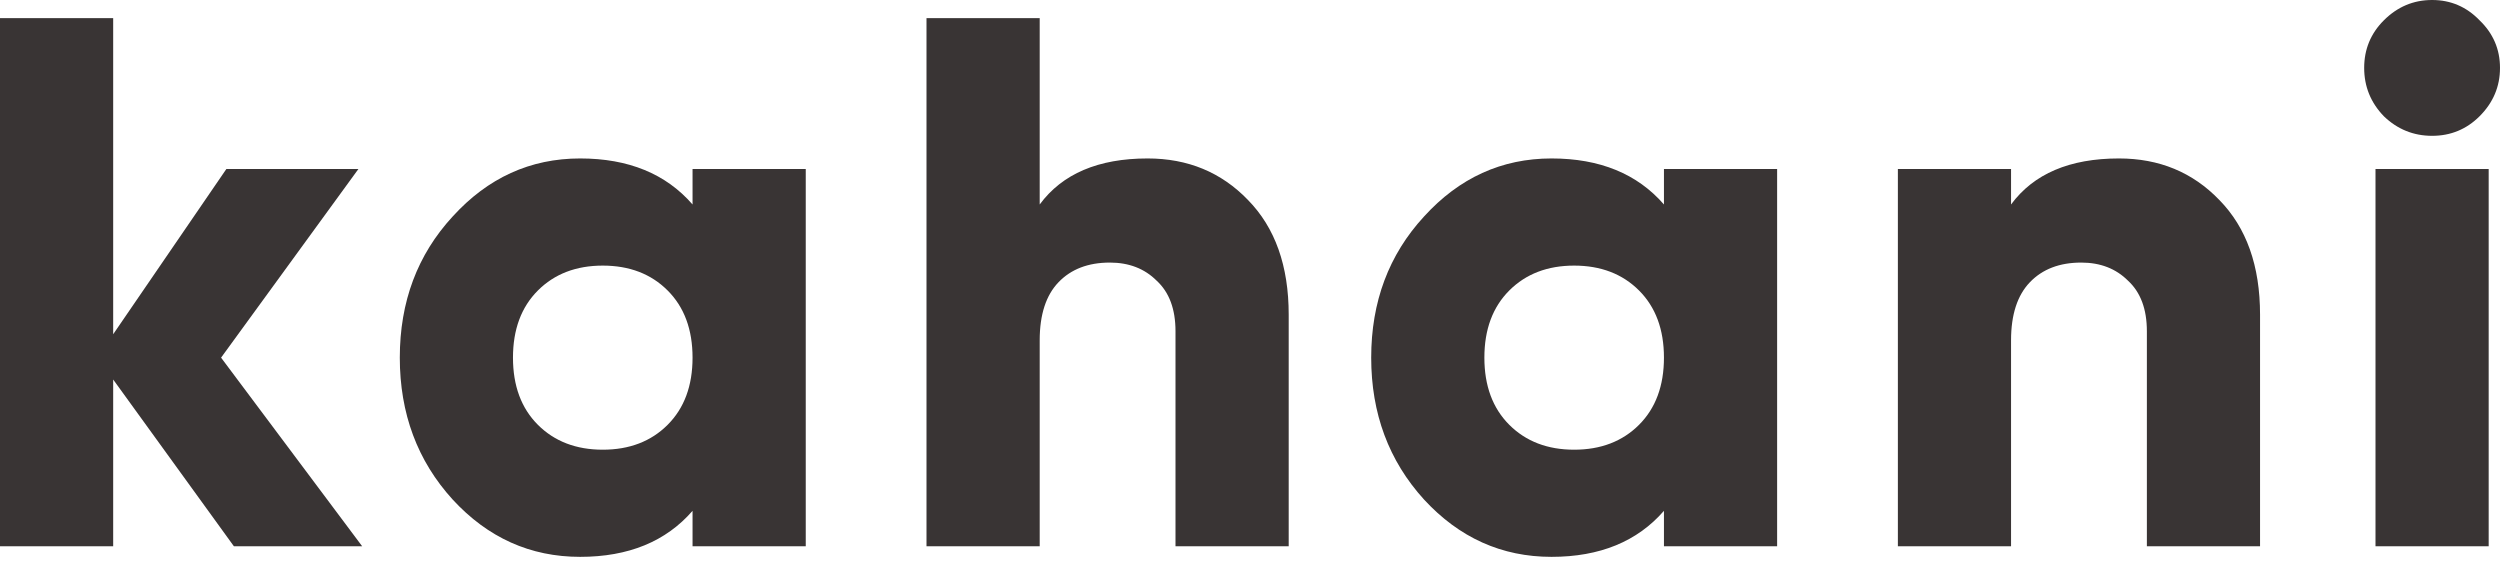 <?xml version="1.0" encoding="UTF-8"?> <svg xmlns="http://www.w3.org/2000/svg" width="100" height="23" viewBox="0 0 100 23" fill="none"> <path d="M14.487 21.851H9.356L4.527 15.181V21.851H0V0.724H4.527V13.37L9.054 6.761H14.336L8.843 14.306L14.487 21.851Z" fill="#393434"></path> <path d="M27.702 6.761H32.23V21.851H27.702V20.433C26.636 21.66 25.137 22.274 23.206 22.274C21.213 22.274 19.513 21.509 18.105 19.98C16.696 18.431 15.992 16.539 15.992 14.306C15.992 12.072 16.696 10.191 18.105 8.662C19.513 7.113 21.213 6.338 23.206 6.338C25.137 6.338 26.636 6.952 27.702 8.179V6.761ZM21.515 16.992C22.179 17.656 23.045 17.988 24.111 17.988C25.177 17.988 26.043 17.656 26.706 16.992C27.37 16.328 27.702 15.433 27.702 14.306C27.702 13.179 27.37 12.284 26.706 11.62C26.043 10.956 25.177 10.624 24.111 10.624C23.045 10.624 22.179 10.956 21.515 11.62C20.851 12.284 20.519 13.179 20.519 14.306C20.519 15.433 20.851 16.328 21.515 16.992Z" fill="#393434"></path> <path d="M45.904 6.338C47.513 6.338 48.851 6.891 49.918 7.998C51.004 9.105 51.548 10.634 51.548 12.585V21.851H47.02V13.249C47.02 12.364 46.769 11.69 46.266 11.227C45.783 10.745 45.159 10.503 44.395 10.503C43.529 10.503 42.845 10.765 42.342 11.288C41.839 11.811 41.588 12.585 41.588 13.612V21.851H37.06V0.724H41.588V8.179C42.493 6.952 43.932 6.338 45.904 6.338Z" fill="#393434"></path> <path d="M66.558 6.761H71.085V21.851H66.558V20.433C65.491 21.66 63.992 22.274 62.061 22.274C60.069 22.274 58.369 21.509 56.96 19.98C55.552 18.431 54.848 16.539 54.848 14.306C54.848 12.072 55.552 10.191 56.96 8.662C58.369 7.113 60.069 6.338 62.061 6.338C63.992 6.338 65.491 6.952 66.558 8.179V6.761ZM60.371 16.992C61.035 17.656 61.9 17.988 62.966 17.988C64.033 17.988 64.898 17.656 65.562 16.992C66.226 16.328 66.558 15.433 66.558 14.306C66.558 13.179 66.226 12.284 65.562 11.62C64.898 10.956 64.033 10.624 62.966 10.624C61.9 10.624 61.035 10.956 60.371 11.62C59.707 12.284 59.375 13.179 59.375 14.306C59.375 15.433 59.707 16.328 60.371 16.992Z" fill="#393434"></path> <path d="M84.758 6.338C86.368 6.338 87.706 6.891 88.772 7.998C89.859 9.105 90.402 10.634 90.402 12.586V21.851H85.875V13.25C85.875 12.364 85.623 11.69 85.12 11.227C84.637 10.745 84.013 10.503 83.249 10.503C82.384 10.503 81.7 10.765 81.197 11.288C80.694 11.811 80.442 12.586 80.442 13.612V21.851H75.915V6.761H80.442V8.179C81.347 6.952 82.786 6.338 84.758 6.338Z" fill="#393434"></path> <path d="M99.185 4.648C98.662 5.171 98.028 5.433 97.284 5.433C96.539 5.433 95.895 5.171 95.352 4.648C94.829 4.105 94.567 3.461 94.567 2.716C94.567 1.972 94.829 1.338 95.352 0.815C95.895 0.272 96.539 0 97.284 0C98.028 0 98.662 0.272 99.185 0.815C99.728 1.338 100 1.972 100 2.716C100 3.461 99.728 4.105 99.185 4.648ZM95.02 21.851V6.761H99.547V21.851H95.02Z" fill="#393434"></path> </svg> 